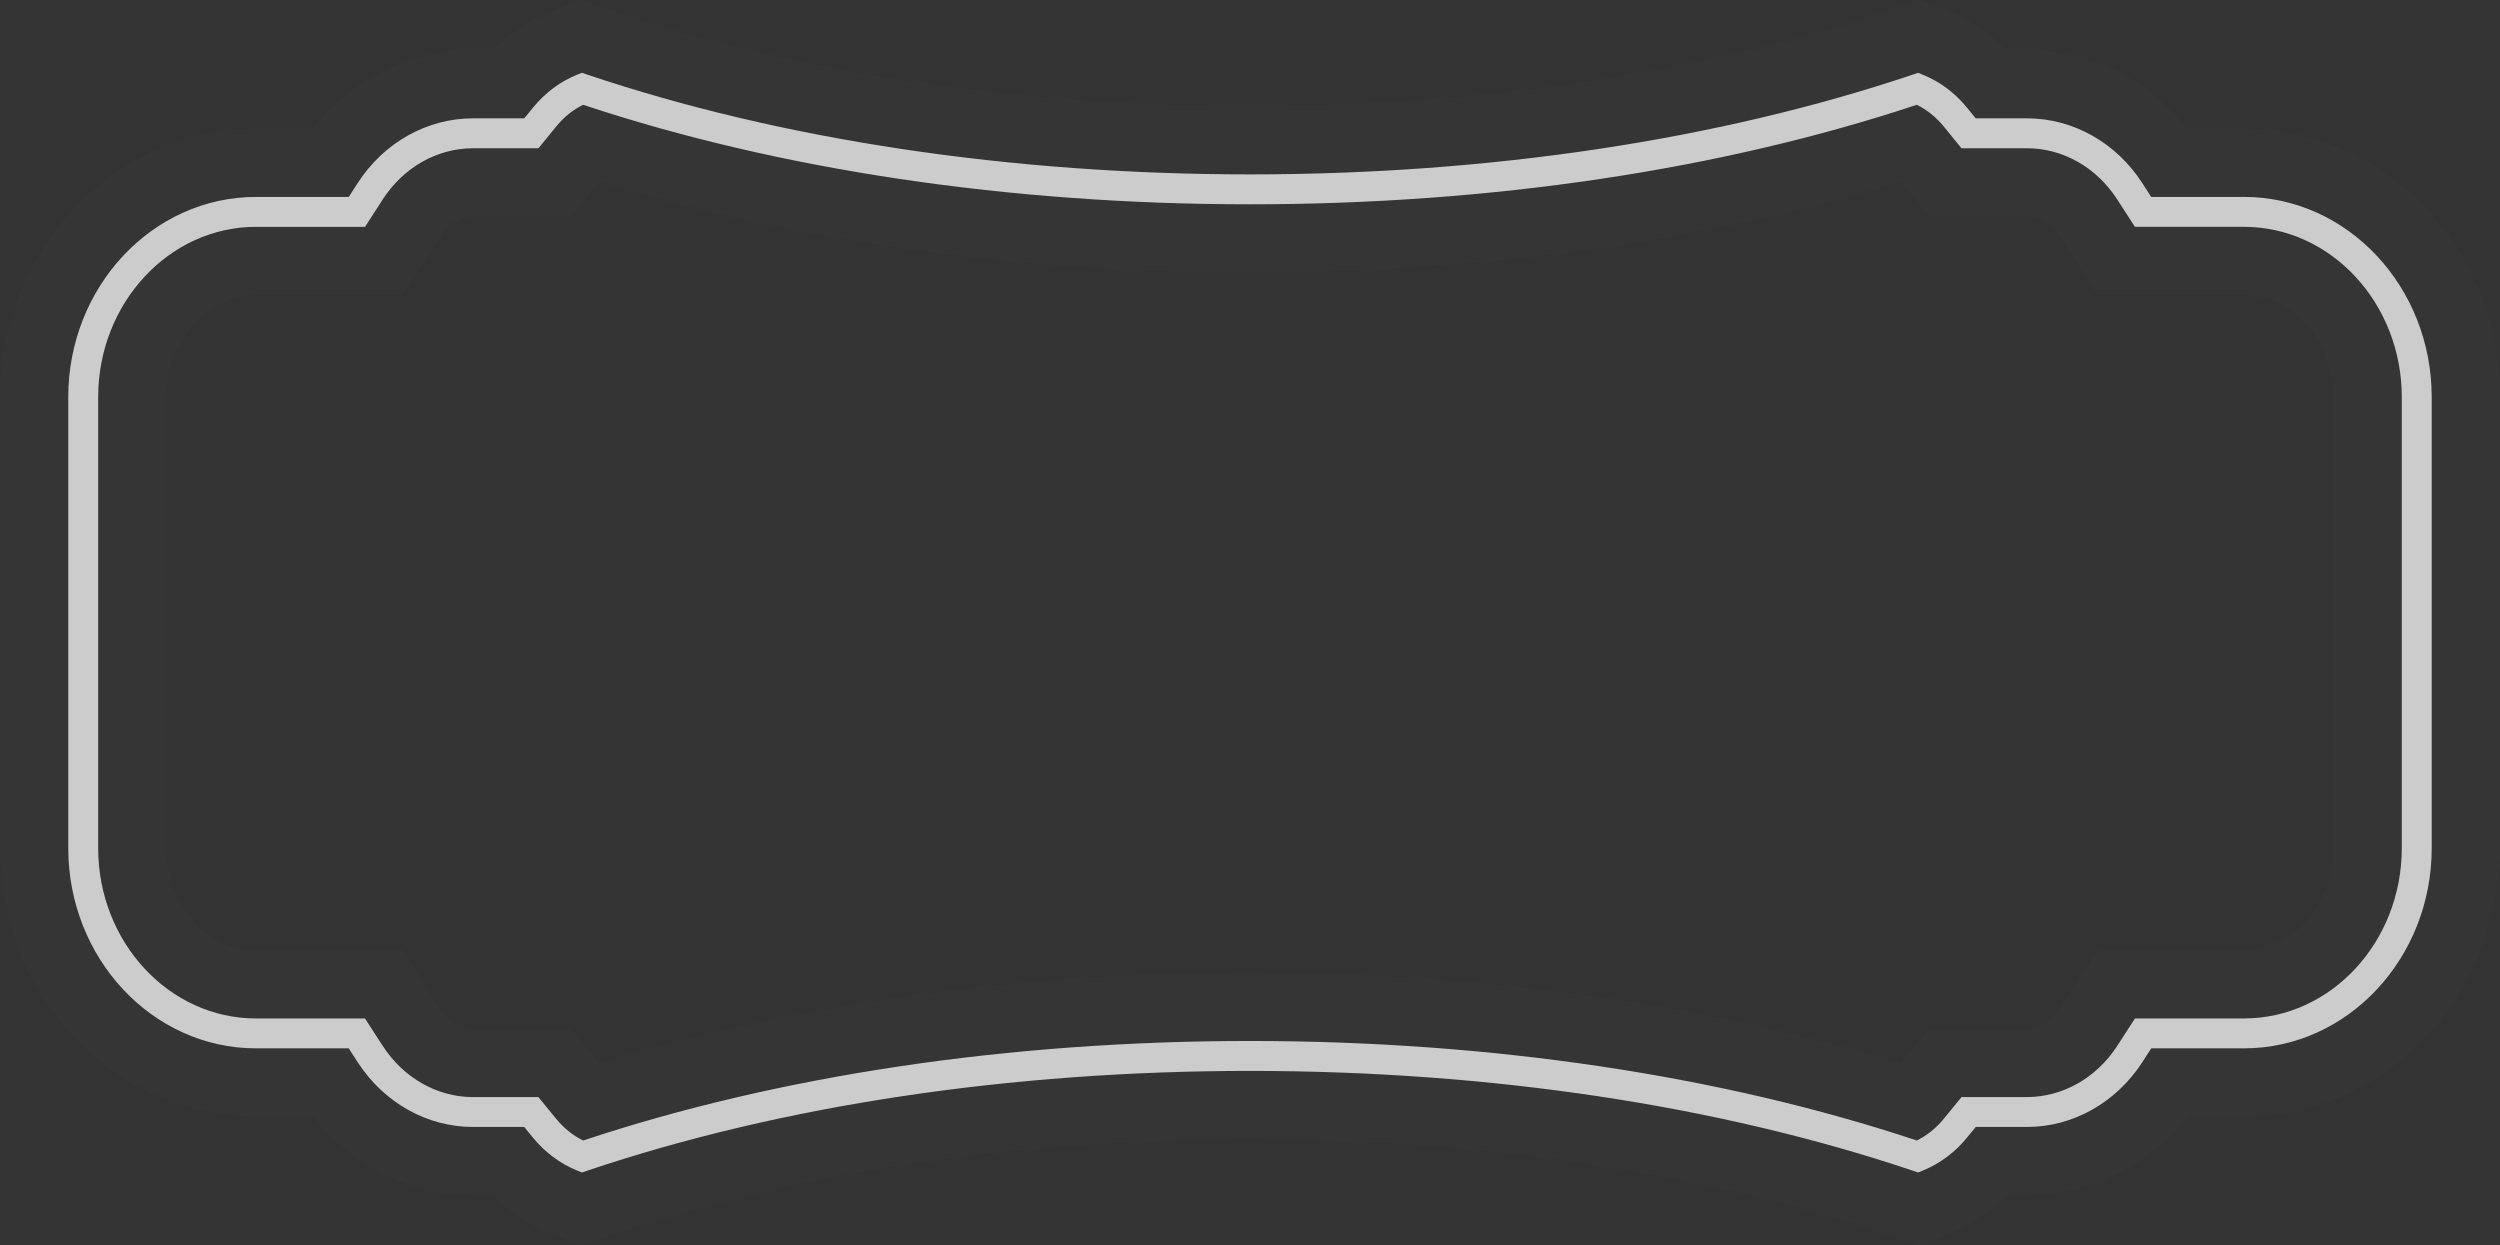 <?xml version="1.0" encoding="utf-8"?>
<!-- Generator: Adobe Illustrator 16.0.0, SVG Export Plug-In . SVG Version: 6.00 Build 0)  -->
<!DOCTYPE svg PUBLIC "-//W3C//DTD SVG 1.1//EN" "http://www.w3.org/Graphics/SVG/1.1/DTD/svg11.dtd">
<svg version="1.1" id="artboard" xmlns="http://www.w3.org/2000/svg" xmlns:xlink="http://www.w3.org/1999/xlink" x="0px" y="0px"
	 width="410.822px" height="204.639px" viewBox="0 0 410.822 204.639" enable-background="new 0 0 410.822 204.639"
	 xml:space="preserve">
<rect x="0" y="0" width="410.822" height="204.639" fill="#333333" stroke="none"/>
<g id="asset-editable">
	<path fill="#FFFFFF" fill-opacity="0.01" d="M310.747,203.01c-30.72-10.344-67.146-15.812-105.341-15.812
		c-38.195,0-74.622,5.469-105.339,15.812l-4.82,1.624l-4.711-1.921c-3.514-1.438-6.746-3.588-9.488-6.301h-3.318
		c-10.231,0-19.84-4.771-26.323-12.92h-9.334c-23.2,0-42.073-19.799-42.073-44.134V65.265c0-24.331,18.874-44.125,42.073-44.125
		h9.332C57.88,12.995,67.488,8.225,77.73,8.225h3.309c2.751-2.732,5.996-4.893,9.52-6.32l4.698-1.903l4.805,1.619
		c30.749,10.347,67.183,15.816,105.354,15.816c38.175,0,74.601-5.469,105.339-15.815L315.562,0l4.708,1.915
		c3.524,1.432,6.767,3.588,9.51,6.311h3.307c10.246,0,19.854,4.77,26.327,12.915h9.332c23.2,0,42.077,19.794,42.077,44.125v74.096
		c0,24.335-18.877,44.134-42.077,44.134h-9.332c-6.491,8.149-16.101,12.92-26.326,12.92h-3.313c-2.738,2.71-5.971,4.862-9.481,6.298
		l-4.717,1.926L310.747,203.01z M42.071,48.497c-8.116,0-14.719,7.522-14.719,16.771v74.096c0,9.253,6.603,16.778,14.719,16.778
		h24.014l6.221,9.618c1.337,2.069,3.364,3.302,5.424,3.302h16.05l4.701,5.73c31.897-9.79,68.704-14.948,106.926-14.948
		c38.217,0,75.025,5.157,106.928,14.946l4.696-5.731h16.053c2.062,0,4.093-1.233,5.431-3.303l6.219-9.616h24.011
		c8.118,0,14.725-7.526,14.725-16.779V65.265c0-9.248-6.605-16.771-14.725-16.771h-24.024l-6.222-9.635
		c-1.324-2.058-3.347-3.279-5.412-3.279h-16.086l-4.672-5.734c-31.915,9.79-68.718,14.946-106.911,14.946
		c-38.198,0-75.005-5.156-106.926-14.946l-4.683,5.734H77.729c-2.064,0-4.086,1.225-5.409,3.275l-6.22,9.639H42.071V48.497z"/>
	<path id="fill" fill="#CCCCCC" d="M95.618,192.671l-0.847-0.346c-2.731-1.116-5.205-2.962-7.156-5.338l-1.471-1.795h-8.417
		c-7.562,0-14.652-3.989-18.971-10.675l-1.452-2.244H42.071c-17.012,0-30.854-14.765-30.854-32.913V65.265
		c0-18.145,13.841-32.905,30.854-32.905h15.237l1.453-2.252c4.308-6.677,11.397-10.663,18.967-10.663h8.423l1.476-1.806
		c1.946-2.386,4.417-4.23,7.143-5.335l0.844-0.342l0.863,0.291c31.892,10.73,69.562,16.404,108.938,16.404
		c39.377,0,77.039-5.672,108.918-16.402l0.863-0.292l0.846,0.344c2.737,1.113,5.211,2.956,7.148,5.332l1.474,1.806h8.421
		c7.575,0,14.665,3.986,18.969,10.665l1.452,2.25h15.238c17.016,0,30.856,14.762,30.856,32.905v74.096
		c0,18.148-13.842,32.913-30.856,32.913h-15.231l-1.451,2.246c-4.324,6.684-11.417,10.673-18.976,10.673h-8.416l-1.472,1.794
		c-1.942,2.374-4.417,4.222-7.152,5.339l-0.847,0.346l-0.866-0.292c-31.861-10.729-69.526-16.399-108.926-16.399
		c-39.397,0-77.062,5.671-108.919,16.399L95.618,192.671z M205.404,171.064c39.551,0,77.417,5.652,109.582,16.353
		c1.676-0.824,3.156-2.014,4.409-3.544l2.945-3.594h10.741c5.885,0,11.436-3.149,14.851-8.428l2.904-4.491h17.903
		c14.306,0,25.944-12.561,25.944-28V65.265c0-15.435-11.64-27.991-25.944-27.991h-17.913l-2.905-4.5
		c-3.396-5.27-8.942-8.414-14.839-8.414h-10.755l-2.945-3.613c-1.228-1.5-2.733-2.708-4.396-3.527
		c-32.183,10.7-70.045,16.354-109.572,16.354c-39.529,0-77.398-5.653-109.594-16.356c-1.65,0.812-3.155,2.021-4.387,3.532
		l-2.951,3.612H77.729c-5.892,0-11.438,3.146-14.837,8.413l-2.905,4.501H42.071c-14.303,0-25.938,12.557-25.938,27.991v74.096
		c0,15.438,11.636,27.999,25.938,27.999h17.908l2.905,4.491c3.41,5.276,8.959,8.43,14.845,8.43h10.742l2.944,3.59
		c1.258,1.531,2.739,2.722,4.415,3.546C127.99,176.717,165.854,171.064,205.404,171.064z"/>
</g>
</svg>
